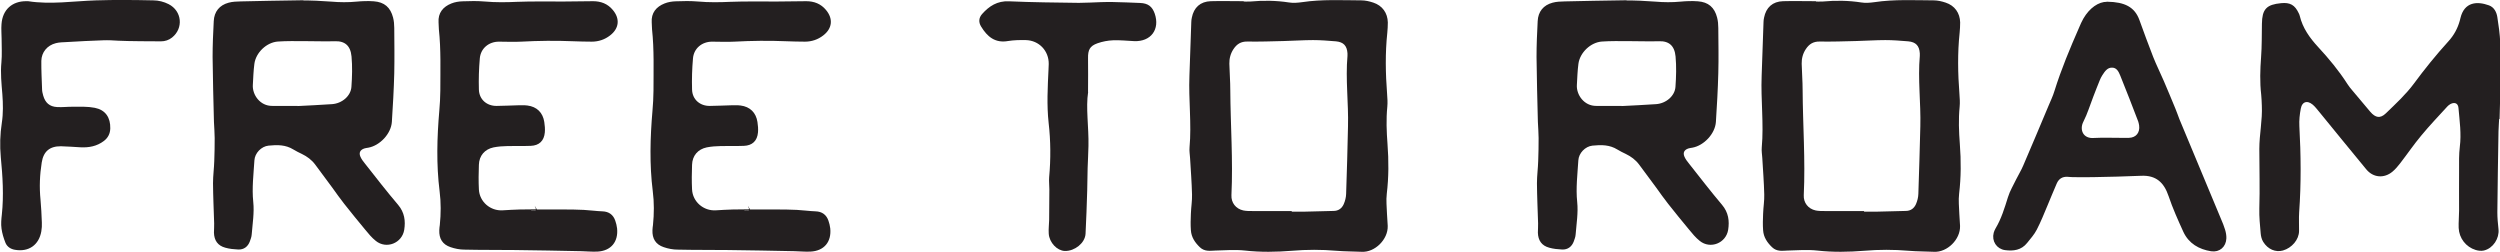 <?xml version="1.0" encoding="UTF-8"?>
<svg id="Layer_2" data-name="Layer 2" xmlns="http://www.w3.org/2000/svg" viewBox="0 0 240.42 24.23">
  <defs>
    <style>
      .cls-1 {
        fill: #231f20;
        stroke: #231f20;
        stroke-miterlimit: 10;
        stroke-width: .25px;
      }
    </style>
  </defs>
  <g id="Layer_1-2" data-name="Layer 1">
    <g>
      <path class="cls-1" d="m11.39,3.79c-.49-.03-.98-.06-1.47-.04-1.17.04-2.35.1-3.52.17-.35.02-.72.02-1.06.11-.88.22-1.47.93-1.49,1.82-.01.9.04,1.8.07,2.71,0,.22.05.44.11.65.21.76.68,1.17,1.46,1.21.52.03,1.04-.04,1.56-.03.68,0,1.38-.03,2.04.1.97.19,1.41.87,1.39,1.85-.01.47-.2.84-.57,1.12-.65.49-1.38.62-2.17.58-.63-.03-1.26-.09-1.88-.1-1.13-.01-1.79.53-1.97,1.66-.19,1.19-.24,2.39-.12,3.6.07.73.1,1.47.13,2.21.01.27,0,.55-.05.82-.22,1.25-1.14,1.88-2.38,1.67-.38-.06-.69-.26-.83-.6-.17-.43-.31-.88-.37-1.33-.06-.43-.02-.88.03-1.31.2-1.86.08-3.71-.1-5.57-.1-1.09-.07-2.17.1-3.27.14-.91.12-1.85.05-2.78-.08-1.01-.19-2.01-.09-3.03.07-.76.02-1.53.02-2.29,0-.46-.05-.93-.01-1.39C.36,1,1.24.23,2.53.24c.06,0,.11,0,.16,0,2.19.34,4.37-.01,6.55-.08,1.83-.06,3.67-.04,5.5,0,.48,0,.99.13,1.42.35,1.21.62,1.35,2.17.31,3-.29.23-.62.34-.99.34-.55,0-3.28-.01-4.1-.06Z"/>
      <path class="cls-1" d="m28.97.17c.96-.01,1.91.04,2.87.11.82.07,1.64.08,2.46,0,.54-.05,1.1-.07,1.64-.03.96.07,1.5.54,1.74,1.47.08.31.11.65.11.97.01,1.45.03,2.9,0,4.35-.04,1.56-.13,3.11-.23,4.67-.07,1.08-1.1,2.18-2.17,2.37-.13.02-.27.04-.4.08-.47.16-.64.52-.44.97.11.25.28.47.45.68,1.05,1.33,2.09,2.68,3.19,3.97.59.7.69,1.47.56,2.3-.19,1.19-1.59,1.75-2.53.99-.38-.3-.7-.69-1.01-1.07-.68-.82-1.36-1.65-2.02-2.49-.39-.49-.75-1.01-1.12-1.52-.55-.75-1.11-1.49-1.66-2.24-.35-.47-.81-.81-1.33-1.06-.27-.13-.54-.26-.8-.42-.77-.48-1.62-.48-2.47-.39-.76.08-1.43.78-1.47,1.54-.08,1.33-.25,2.66-.11,4.01.11,1.02-.07,2.07-.15,3.11-.01.21-.1.43-.17.63-.17.46-.51.72-1,.7-.41-.02-.82-.06-1.21-.17-.67-.18-.98-.63-1-1.33,0-.3.03-.6.02-.9-.04-1.29-.1-2.57-.11-3.85,0-.71.1-1.42.12-2.13.03-.74.04-1.47.04-2.21,0-.52-.05-1.04-.07-1.56-.05-2.08-.11-4.16-.13-6.24,0-1.15.05-2.3.11-3.44.04-.86.51-1.44,1.34-1.66.36-.1.76-.11,1.14-.12.79-.02,4.68-.1,5.82-.11Zm-.47,10.14s0,.01,0,.02c1.15-.06,2.3-.11,3.44-.19,1.02-.07,1.91-.83,1.98-1.77.07-.98.1-1.98.01-2.95-.1-1.1-.7-1.61-1.71-1.58-.98.03-1.97-.01-2.96-.01-.85,0-1.69-.02-2.54.04-1.15.08-2.23,1.11-2.38,2.25-.09.68-.11,1.36-.15,2.05-.06.99.73,2.16,2.01,2.14.77,0,1.53,0,2.3,0Z"/>
      <path class="cls-1" d="m51.56,20.27c.82,0,1.64,0,2.46,0,.71,0,1.42,0,2.12.04.6.03,1.2.12,1.8.14.56.02.93.29,1.11.81.08.23.14.47.17.72.12,1.22-.54,2.02-1.76,2.09-.52.03-1.04-.03-1.56-.04-2.13-.04-4.26-.09-6.4-.11-1.61-.02-3.23,0-4.84-.04-.43,0-.88-.09-1.29-.23-.72-.24-1.03-.75-1-1.51,0-.16.03-.33.05-.49.11-1.09.12-2.18-.02-3.27-.32-2.56-.25-5.13-.03-7.7.06-.65.09-1.31.1-1.97,0-1.97.07-3.94-.14-5.9-.02-.22-.01-.44-.03-.66-.06-.86.4-1.4,1.15-1.7.32-.13.69-.19,1.04-.2.71-.03,1.43-.04,2.13.02,1.04.09,2.07.08,3.11.03,1.5-.06,3.01-.02,4.51-.03.93,0,1.86-.03,2.79-.03.72,0,1.34.23,1.81.8.66.79.57,1.64-.25,2.27-.49.38-1.06.57-1.68.57-.6,0-1.2-.02-1.8-.04-1.67-.07-3.33-.05-5,.04-.71.04-1.42,0-2.13,0-1.03,0-1.87.69-1.96,1.71-.09,1.01-.12,2.02-.09,3.03.03,1.02.82,1.7,1.83,1.69.68,0,1.37-.05,2.05-.06.3,0,.6-.02.9.02.85.11,1.38.63,1.51,1.48.05.32.08.66.05.98-.07.74-.48,1.14-1.23,1.17-.74.03-1.48,0-2.22.02-.46.01-.93.04-1.38.13-.91.19-1.48.86-1.51,1.79-.03.79-.04,1.59,0,2.38.06,1.26,1.17,2.21,2.42,2.13.55-.03,1.09-.07,1.64-.08.52-.01,1.56-.01,1.56-.02Z"/>
      <path class="cls-1" d="m72.06,20.27c.82,0,1.64,0,2.46,0,.71,0,1.42,0,2.12.04.6.03,1.2.12,1.8.14.56.02.93.29,1.11.81.08.23.14.47.17.72.12,1.22-.54,2.02-1.76,2.09-.52.03-1.04-.03-1.56-.04-2.13-.04-4.26-.09-6.4-.11-1.61-.02-3.23,0-4.84-.04-.43,0-.88-.09-1.29-.23-.72-.24-1.03-.75-1-1.51,0-.16.03-.33.05-.49.11-1.09.12-2.18-.02-3.27-.32-2.56-.25-5.13-.03-7.7.06-.65.09-1.31.1-1.97,0-1.97.07-3.94-.14-5.9-.02-.22-.01-.44-.03-.66-.06-.86.4-1.4,1.15-1.7.32-.13.69-.19,1.04-.2.71-.03,1.43-.04,2.13.02,1.04.09,2.07.08,3.11.03,1.5-.06,3.01-.02,4.51-.03.93,0,1.86-.03,2.79-.03.72,0,1.34.23,1.81.8.66.79.57,1.64-.25,2.27-.49.38-1.06.57-1.68.57-.6,0-1.2-.02-1.8-.04-1.67-.07-3.33-.05-5,.04-.71.04-1.42,0-2.13,0-1.03,0-1.87.69-1.96,1.71-.09,1.01-.12,2.02-.09,3.03.03,1.02.82,1.7,1.83,1.69.68,0,1.37-.05,2.05-.06.3,0,.6-.02.9.02.85.11,1.38.63,1.51,1.48.05.32.08.66.05.98-.07.74-.48,1.14-1.23,1.17-.74.03-1.48,0-2.22.02-.46.01-.93.04-1.38.13-.91.19-1.48.86-1.51,1.79-.03.79-.04,1.59,0,2.38.06,1.26,1.17,2.21,2.42,2.13.55-.03,1.09-.07,1.64-.08.52-.01,1.56-.01,1.56-.02Z"/>
      <path class="cls-1" d="m104.52,8.83c-.24,1.55.07,3.38.03,5.21-.01.71-.06,1.42-.08,2.13s-.02,1.42-.04,2.13c-.05,1.39-.08,2.79-.16,4.18-.05.82-.98,1.55-1.86,1.53-.68-.02-1.38-.75-1.43-1.55-.03-.43.03-.87.04-1.31.01-.98.02-1.96.02-2.95,0-.38-.05-.77-.02-1.15.16-1.75.15-3.5-.05-5.24-.19-1.72-.09-3.44-.01-5.16,0-.16.02-.33.02-.49.02-1.33-.98-2.4-2.33-2.43-.57-.01-1.16,0-1.72.09-1.2.22-1.91-.41-2.47-1.33-.23-.37-.21-.73.08-1.06.66-.74,1.41-1.23,2.49-1.18,2.24.1,4.48.12,6.72.15.71,0,1.42-.05,2.13-.07.38-.01.77-.02,1.15-.01.87.02,1.75.05,2.62.09.69.03,1.05.29,1.28.94.49,1.43-.33,2.54-1.85,2.48-.68-.03-1.37-.11-2.05-.08-.51.02-1.03.12-1.52.29-.8.28-1.02.71-1,1.58.02.98,0,1.97,0,3.24Z"/>
      <path class="cls-1" d="m119.44.27c.27,0,.55.02.82,0,1.23-.11,2.45-.1,3.68.09.42.07.88.03,1.31-.03,1.88-.28,3.77-.18,5.66-.17.38,0,.76.09,1.12.21.82.27,1.29.93,1.31,1.79,0,.33-.02.66-.05.98-.21,1.97-.17,3.93-.02,5.9.03.41.06.82.02,1.23-.12,1.2-.07,2.4.02,3.6.12,1.58.12,3.17-.07,4.75-.08.65,0,1.31.02,1.96.01.38.06.76.07,1.15.04,1.23-1.18,2.42-2.36,2.36-.82-.04-1.64-.03-2.46-.1-1.42-.12-2.84-.12-4.26,0-1.5.12-3,.15-4.51-.02-.94-.1-1.91-.03-2.87,0-.5.02-.98.11-1.39-.28-.45-.43-.79-.92-.83-1.56-.04-.52-.02-1.04,0-1.56.02-.63.13-1.26.11-1.88-.03-1.17-.12-2.35-.19-3.52-.02-.33-.08-.66-.05-.98.21-2.3-.1-4.59-.01-6.89.06-1.72.12-3.44.18-5.17,0-.14.02-.27.05-.41.18-.92.76-1.45,1.7-1.48,1.01-.03,2.02,0,3.04,0,0,0,0,.01,0,.02Zm4.7,20.17v.04c.44,0,.88,0,1.31,0,.93-.02,1.86-.05,2.79-.07.53,0,.9-.28,1.1-.73.14-.32.23-.68.24-1.03.08-2.16.13-4.32.18-6.48.06-2.27-.25-4.53-.05-6.8,0-.08,0-.16,0-.25-.05-.79-.44-1.2-1.23-1.27-.74-.06-1.47-.12-2.21-.12-.93,0-1.86.07-2.79.09-1.18.03-2.35.07-3.53.05-.66-.01-1.09.27-1.43.78-.3.45-.43.95-.42,1.48.02.85.09,1.69.09,2.54.02,3.36.27,6.72.11,10.09-.04.79.46,1.43,1.24,1.6.29.06.6.06.9.06,1.23,0,2.46,0,3.69,0Z"/>
      <path class="cls-1" d="m156.3.17c.96-.01,1.91.04,2.87.11.82.07,1.63.08,2.46,0,.54-.05,1.1-.07,1.64-.03.96.07,1.5.54,1.74,1.47.08.31.11.65.11.97.01,1.45.04,2.9,0,4.35-.04,1.56-.13,3.11-.23,4.67-.07,1.08-1.1,2.18-2.17,2.37-.13.02-.27.04-.4.08-.47.16-.64.52-.44.97.11.25.28.47.45.68,1.05,1.33,2.09,2.68,3.18,3.97.59.7.69,1.47.56,2.3-.19,1.19-1.59,1.75-2.53.99-.38-.3-.7-.69-1.01-1.07-.68-.82-1.36-1.65-2.02-2.49-.39-.49-.75-1.01-1.12-1.52-.55-.75-1.11-1.49-1.66-2.24-.35-.47-.81-.81-1.33-1.06-.27-.13-.54-.26-.8-.42-.77-.48-1.62-.48-2.47-.39-.76.08-1.43.78-1.47,1.54-.08,1.33-.25,2.66-.11,4.01.11,1.02-.07,2.07-.15,3.11-.01.21-.1.43-.17.63-.17.46-.51.72-1,.7-.41-.02-.82-.06-1.21-.17-.67-.18-.98-.63-1-1.33,0-.3.03-.6.02-.9-.04-1.29-.1-2.57-.11-3.85,0-.71.1-1.42.12-2.13.03-.74.04-1.47.04-2.21,0-.52-.05-1.04-.07-1.56-.05-2.08-.11-4.16-.13-6.24,0-1.15.05-2.3.11-3.44.04-.86.51-1.44,1.34-1.66.36-.1.76-.11,1.14-.12.79-.02,4.68-.1,5.82-.11Zm-.47,10.14s0,.01,0,.02c1.15-.06,2.3-.11,3.44-.19,1.02-.07,1.91-.83,1.98-1.77.07-.98.1-1.98.01-2.95-.1-1.1-.7-1.61-1.71-1.58-.98.03-1.97-.01-2.96-.01-.85,0-1.69-.02-2.54.04-1.15.08-2.23,1.11-2.38,2.25-.09.68-.11,1.36-.15,2.05-.06.99.73,2.16,2.01,2.14.77,0,1.53,0,2.3,0Z"/>
      <path class="cls-1" d="m174.48.27c.27,0,.55.02.82,0,1.23-.11,2.46-.1,3.68.09.42.07.88.03,1.31-.03,1.88-.28,3.77-.18,5.66-.17.38,0,.76.09,1.12.21.82.27,1.29.93,1.31,1.79,0,.33-.02.66-.05.98-.21,1.97-.17,3.93-.02,5.9.03.41.06.82.02,1.23-.12,1.2-.07,2.4.02,3.6.12,1.58.12,3.17-.07,4.75-.08.65,0,1.31.02,1.96.01.38.06.76.07,1.15.04,1.23-1.18,2.42-2.37,2.36-.82-.04-1.64-.03-2.46-.1-1.42-.12-2.84-.12-4.26,0-1.5.12-3,.15-4.51-.02-.94-.1-1.91-.03-2.87,0-.5.02-.98.11-1.39-.28-.45-.43-.79-.92-.83-1.56-.04-.52-.02-1.04,0-1.56.02-.63.13-1.26.11-1.88-.03-1.17-.12-2.35-.19-3.52-.02-.33-.08-.66-.05-.98.21-2.3-.1-4.59-.01-6.89.06-1.72.12-3.44.18-5.17,0-.14.02-.27.05-.41.18-.92.76-1.45,1.7-1.48,1.01-.03,2.02,0,3.04,0v.02Zm4.7,20.17v.04c.44,0,.88,0,1.31,0,.93-.02,1.86-.05,2.78-.07.53,0,.9-.28,1.1-.73.14-.32.23-.68.24-1.03.08-2.16.13-4.32.19-6.48.06-2.27-.25-4.53-.05-6.8,0-.08,0-.16,0-.25-.05-.79-.44-1.2-1.23-1.27-.74-.06-1.47-.12-2.21-.12-.93,0-1.86.07-2.79.09-1.17.03-2.35.07-3.53.05-.66-.01-1.09.27-1.43.78-.3.45-.43.95-.42,1.48.02.85.09,1.69.09,2.54.02,3.36.27,6.72.11,10.09-.04.79.46,1.43,1.24,1.6.29.06.6.06.9.06,1.23,0,2.46,0,3.69,0Z"/>
      <path class="cls-1" d="m202.65.29c1.65.03,2.55.49,2.98,1.69.43,1.18.86,2.37,1.32,3.54.31.79.7,1.55,1.03,2.33.38.88.74,1.76,1.11,2.65.14.33.25.67.38,1,1.34,3.21,2.68,6.41,4.01,9.62.14.33.28.66.38,1,.08.26.13.54.12.8-.03.74-.58,1.23-1.32,1.12-1.14-.18-2.08-.72-2.58-1.8-.51-1.12-1.02-2.25-1.41-3.41-.46-1.37-1.27-2.12-2.77-2.05-1.53.07-3.06.1-4.59.13-.65.02-1.31,0-1.96,0-.16,0-.33-.02-.49-.03-.56-.04-.96.21-1.18.71-.31.7-.59,1.41-.89,2.12-.33.78-.64,1.57-1.03,2.32-.23.45-.59.85-.91,1.25-.52.66-1.24.75-2.01.65-.74-.1-1.18-.79-.99-1.51.04-.13.09-.26.16-.38.57-.95.88-1.99,1.21-3.04.18-.59.52-1.14.79-1.71.22-.44.48-.86.67-1.31.82-1.91,1.63-3.83,2.43-5.74.2-.48.43-.95.58-1.45.65-2.09,1.5-4.11,2.38-6.12.12-.28.24-.56.39-.82.58-1,1.42-1.57,2.18-1.55Zm2.11,13.09c.75-.03,1.18-.58,1.08-1.33-.02-.13-.05-.27-.09-.4-.57-1.48-1.13-2.95-1.73-4.42-.16-.4-.38-.84-.89-.85-.53-.02-.81.4-1.06.79-.1.16-.19.33-.26.51-.22.53-.42,1.06-.63,1.6-.31.79-.55,1.61-.93,2.35-.45.86-.03,1.88,1.18,1.76.52-.05,2.75.01,3.35-.01Z"/>
      <path class="cls-1" d="m240.22,11.32c-.02.44-.06.87-.07,1.31-.04,2.6-.09,5.2-.11,7.79,0,.54.05,1.09.11,1.63.09.83-.49,1.73-1.31,1.92-.22.05-.49.02-.72-.05-.89-.27-1.51-1.07-1.55-2.01-.02-.54.04-1.09.04-1.64,0-1.31-.01-2.62,0-3.93,0-.74-.02-1.48.07-2.21.16-1.27-.02-2.51-.13-3.77-.05-.54-.49-.72-.96-.46-.12.07-.23.15-.32.25-.85.93-1.72,1.84-2.52,2.81-.72.86-1.35,1.79-2.04,2.68-.22.28-.45.56-.72.78-.75.62-1.71.54-2.33-.21-1.52-1.83-3.01-3.68-4.52-5.52-.21-.25-.41-.52-.66-.73-.59-.49-1.2-.3-1.34.46-.11.56-.17,1.15-.14,1.71.15,2.76.18,5.52-.02,8.28-.04.6,0,1.2-.01,1.8,0,.77-.65,1.53-1.46,1.76-.65.18-1.33-.1-1.75-.77-.14-.22-.21-.51-.23-.77-.07-.79-.15-1.58-.13-2.37.06-1.91,0-3.83,0-5.74,0-1.39.31-2.77.24-4.17-.02-.35-.02-.71-.06-1.06-.14-1.2-.1-2.4-.01-3.6.08-1.06.06-2.13.08-3.2.02-1.34.38-1.73,1.73-1.86.82-.08,1.22.15,1.57.89.04.07.07.15.09.23.29,1.21.98,2.17,1.81,3.07,1.02,1.1,1.98,2.26,2.8,3.54.13.21.29.4.45.59.58.69,1.16,1.38,1.74,2.07.54.64,1.09.75,1.69.17.94-.91,1.92-1.81,2.7-2.86,1.04-1.41,2.14-2.77,3.32-4.07.55-.6.92-1.29,1.13-2.06.02-.08.04-.16.06-.24.35-1.46,1.48-1.52,2.57-1.13.45.16.66.59.73,1.03.13.81.24,1.62.28,2.44.05,1.01,0,5.83-.06,7.22Z"/>
    </g>
  </g>
</svg>